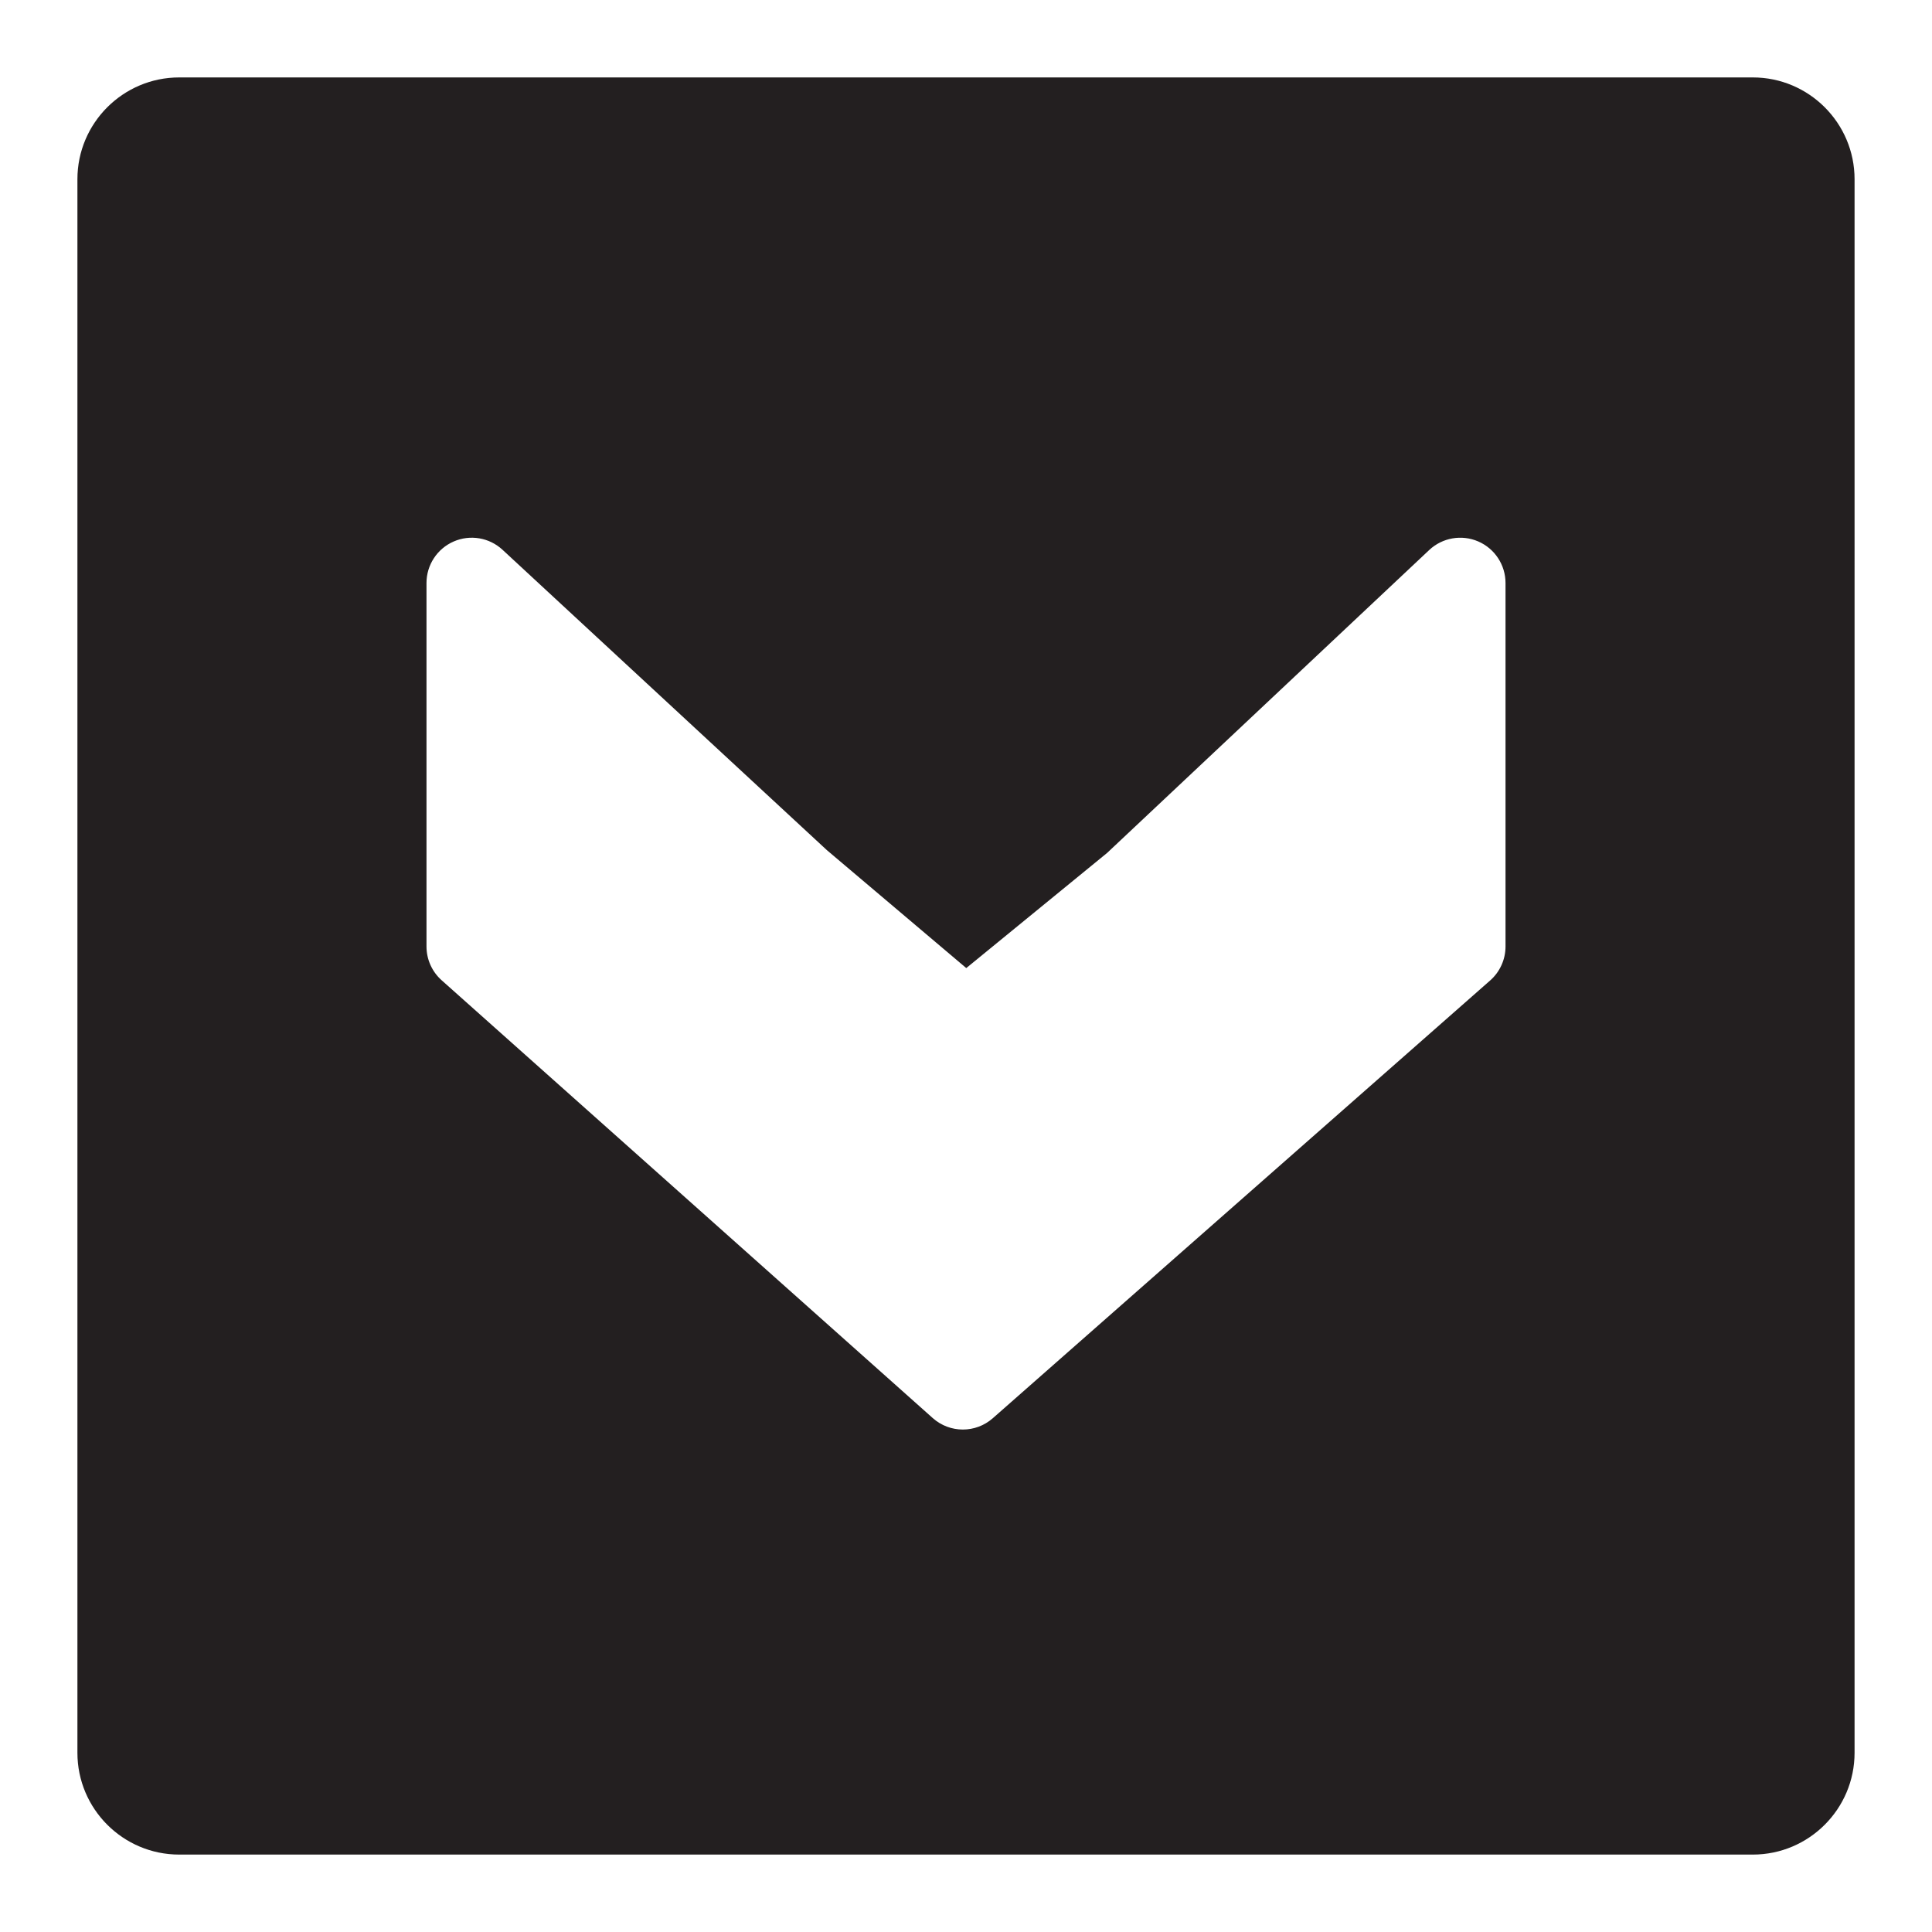 <?xml version="1.0" encoding="utf-8"?>
<!-- Generator: Adobe Illustrator 16.0.3, SVG Export Plug-In . SVG Version: 6.00 Build 0)  -->
<!DOCTYPE svg PUBLIC "-//W3C//DTD SVG 1.1//EN" "http://www.w3.org/Graphics/SVG/1.1/DTD/svg11.dtd">
<svg version="1.1" id="Layer_1" xmlns="http://www.w3.org/2000/svg" xmlns:xlink="http://www.w3.org/1999/xlink" x="0px" y="0px"
	 width="127.999px" height="128px" viewBox="0 0 127.999 128" style="enable-background:new 0 0 127.999 128;" xml:space="preserve"
	>
<style type="text/css">
<![CDATA[
	.st0{fill:#231F20;}
]]>
</style>
<g>
	<path class="st0" d="M116.127,5.13H11.873c-3.719,0-6.744,3.025-6.744,6.744v104.252c0,3.719,3.025,6.744,6.744,6.744h104.254
		c3.719,0,6.742-3.025,6.742-6.744V11.874C122.869,8.155,119.846,5.13,116.127,5.13z M99.744,62.706
		c0,0.862-0.371,1.683-1.018,2.252L65.773,93.962c-0.568,0.499-1.275,0.748-1.982,0.748c-0.715,0-1.428-0.254-1.996-0.761
		L29.26,64.945c-0.639-0.569-1.004-1.384-1.004-2.239V38.625c0-1.192,0.705-2.271,1.799-2.749c1.094-0.479,2.365-0.261,3.238,0.548
		l21.49,19.9l9.234,7.813l9.328-7.626l21.344-20.072c0.871-0.818,2.146-1.042,3.246-0.568c1.098,0.475,1.809,1.558,1.809,2.754
		V62.706z"/>
</g>
</svg>
